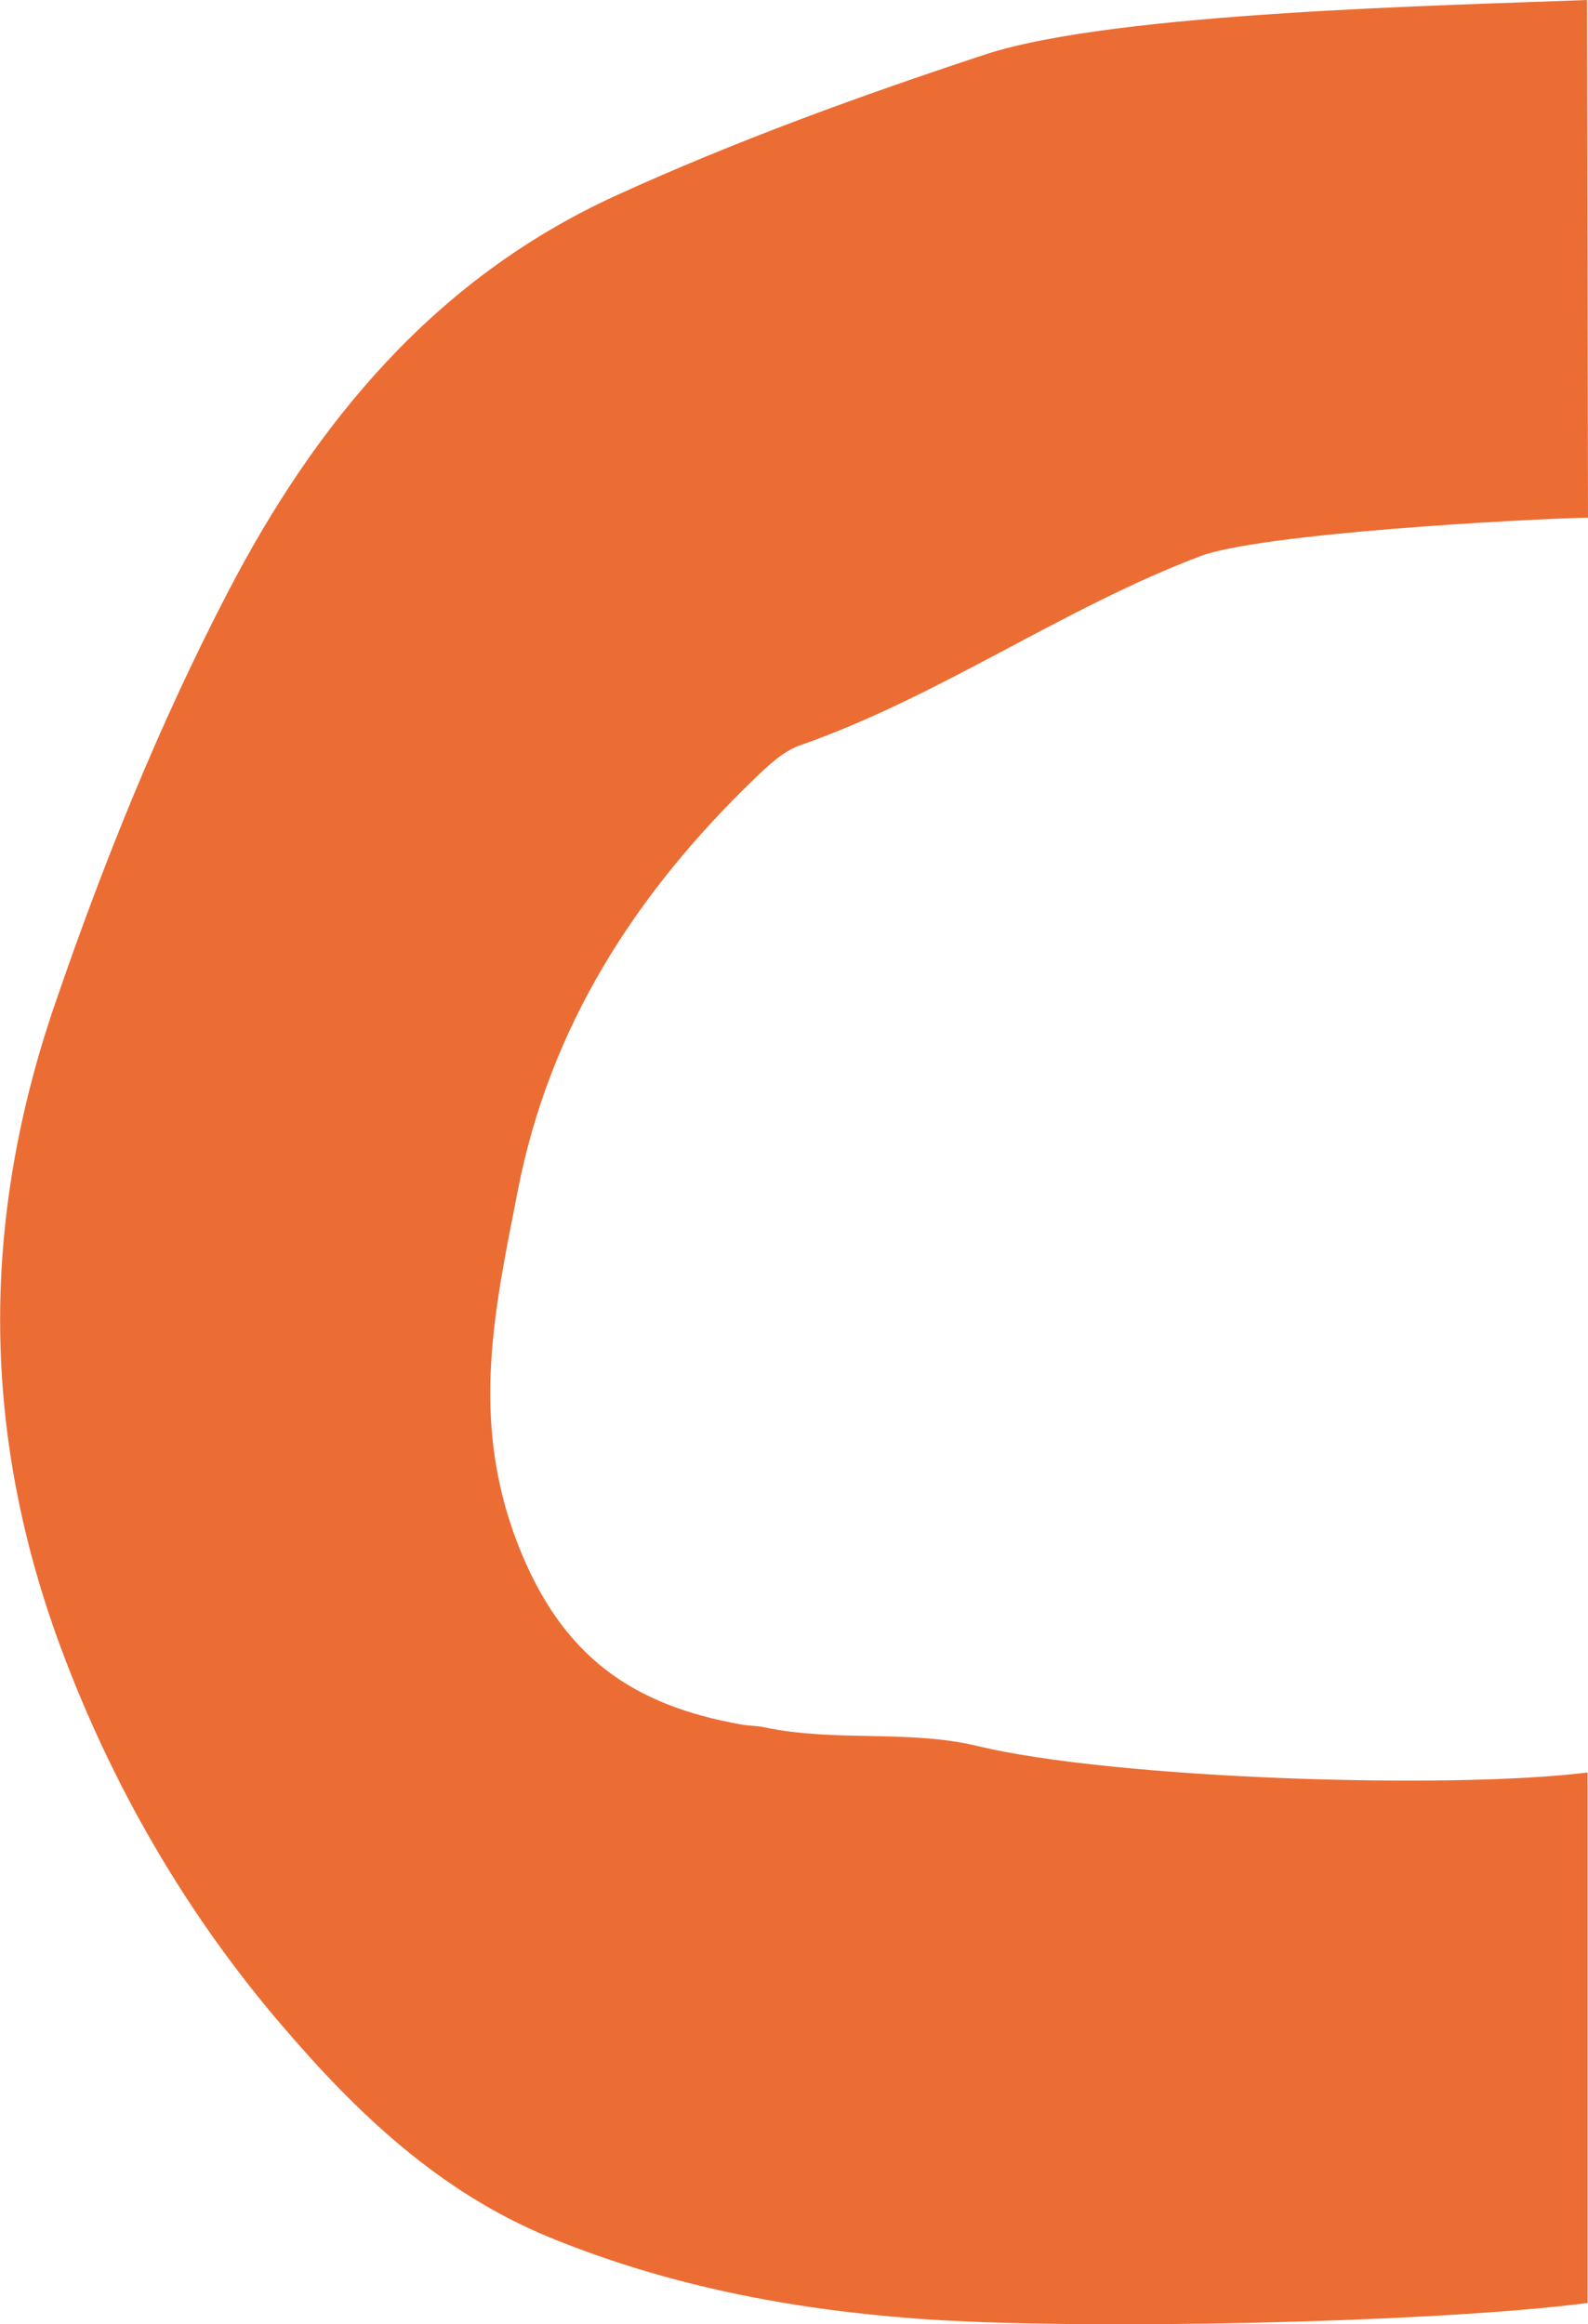 <svg xmlns="http://www.w3.org/2000/svg" id="_&#x30EC;&#x30A4;&#x30E4;&#x30FC;_2" data-name="&#x30EC;&#x30A4;&#x30E4;&#x30FC; 2" viewBox="0 0 67.87 99.32"><defs><style>      .cls-1 {        fill: #ec6d34;        stroke-width: 0px;      }    </style></defs><g id="_&#x30EC;&#x30A4;&#x30E4;&#x30FC;_1-2" data-name="&#x30EC;&#x30A4;&#x30E4;&#x30FC; 1"><path class="cls-1" d="M67.85,75.75c0,7.55,0,15.11,0,22.66-6.67.86-21.94,1.17-28.65.67-5.4-.4-10.64-1.4-15.7-3.47-4.7-1.93-8.23-5.29-11.45-9.06-4.11-4.79-7.27-10.27-9.45-16.14-3.35-9.04-3.48-18.09-.25-27.51,2.08-6.07,4.46-11.96,7.37-17.56,3.77-7.27,8.86-13.45,16.62-16.99,5.15-2.35,10.43-4.26,15.76-6.02C47.62.51,62.04.23,67.83,0c.01,7.37.03,14.75.04,22.12-2.76.06-13.99.67-16.58,1.65-5.91,2.24-11.12,5.99-17.1,8.08-.74.26-1.4.9-1.99,1.47-5.03,4.86-8.71,10.55-10.07,17.56-.97,4.97-2.06,9.72-.03,15.02,1.9,4.95,4.99,6.97,9.58,7.79.33.06.66.05.99.12,3.01.64,6.18.09,9.11.8,5.8,1.4,20.16,1.87,26.07,1.13"></path></g></svg>